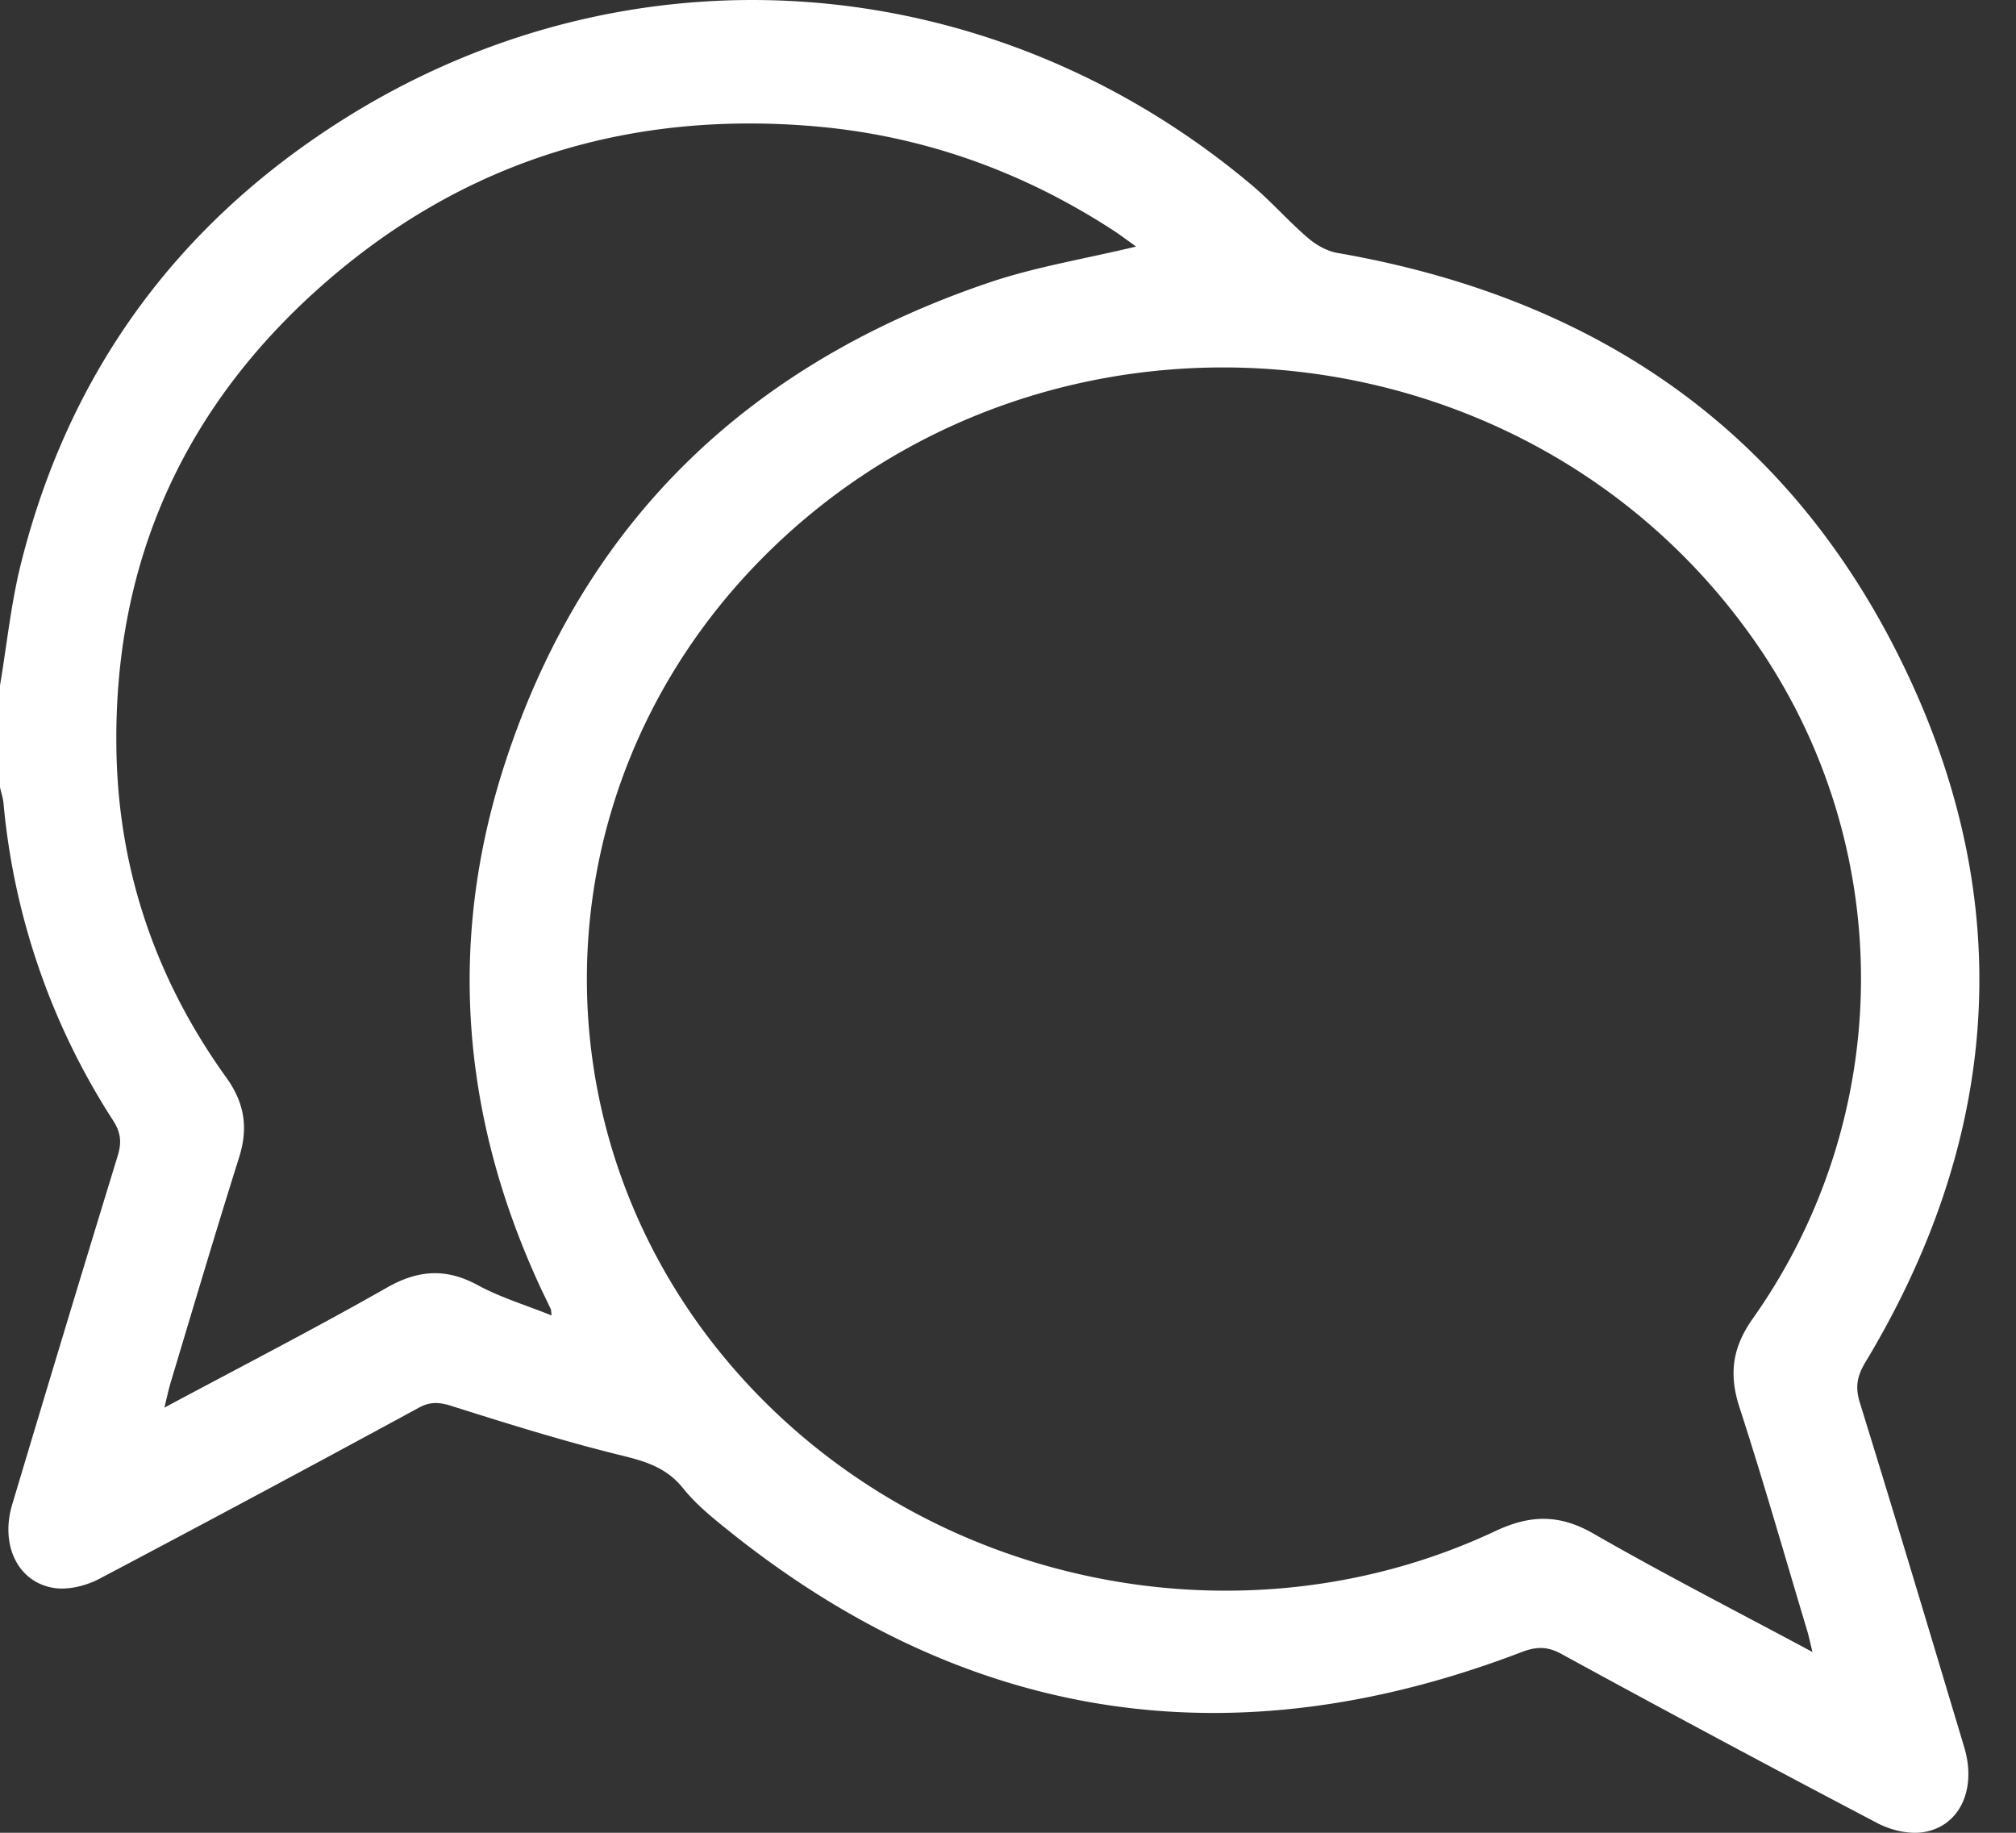 <svg width="33" height="30" fill="none" xmlns="http://www.w3.org/2000/svg"><rect width="100%" height="100%" fill="#333333" stroke="none"/><g clip-path="url(#a)"><path d="M0 11.219c.114-.675.182-1.361.35-2.021.792-3.14 2.573-5.515 5.18-7.187 4.71-3.022 10.654-2.602 14.96 1.018.32.27.601.592.919.865.136.117.315.218.487.247 4.228.733 7.52 2.927 9.404 7.056 1.733 3.8 1.375 7.545-.763 11.097-.136.225-.174.403-.093.666.582 1.877 1.145 3.761 1.71 5.645.2.667-.062 1.273-.647 1.381-.245.046-.55-.025-.778-.145a351.363 351.363 0 0 1-5.177-2.772c-.23-.125-.412-.116-.646-.026-4.691 1.794-9.053 1.192-13.04-2.037-.242-.195-.488-.4-.683-.643-.27-.338-.609-.441-1-.537-.94-.23-1.867-.52-2.791-.812-.197-.063-.347-.074-.53.025a496.672 496.672 0 0 1-5.234 2.803c-.221.116-.51.188-.75.15-.59-.097-.875-.705-.679-1.363.57-1.905 1.144-3.808 1.727-5.707.068-.223.053-.381-.073-.579a11.467 11.467 0 0 1-1.796-5.2c-.009-.086-.038-.17-.057-.256v-1.668Zm29.668 15.82c-.038-.153-.059-.258-.09-.36-.365-1.215-.713-2.438-1.105-3.645-.178-.549-.113-.984.22-1.453a9.633 9.633 0 0 0-.084-11.246c-3.8-5.228-11.557-5.81-16.124-1.206-3.838 3.869-3.838 9.927.002 13.786 3.118 3.134 8.006 4.022 11.992 2.146.574-.27 1.051-.276 1.606.043 1.162.668 2.354 1.277 3.582 1.936ZM18.596 4.035c-.133-.094-.258-.19-.391-.276-1.505-.974-3.138-1.547-4.9-1.694-2.972-.247-5.665.544-7.974 2.555-2.272 1.978-3.483 4.53-3.425 7.676.036 1.981.664 3.764 1.797 5.34.297.413.365.818.212 1.305-.385 1.222-.749 2.45-1.118 3.677-.038.123-.063.248-.106.423 1.248-.669 2.457-1.29 3.641-1.964.514-.293.971-.323 1.49-.04.373.202.784.325 1.207.495-.01-.082-.008-.095-.013-.104l-.143-.297c-1.308-2.79-1.567-5.687-.609-8.632 1.321-4.062 4.097-6.57 7.906-7.867.776-.265 1.592-.395 2.425-.596l.001-.001Z" fill="#fff"/></g><defs><clipPath id="a"><path fill="#fff" d="M0 0h32.4v30H0z"/></clipPath></defs></svg>